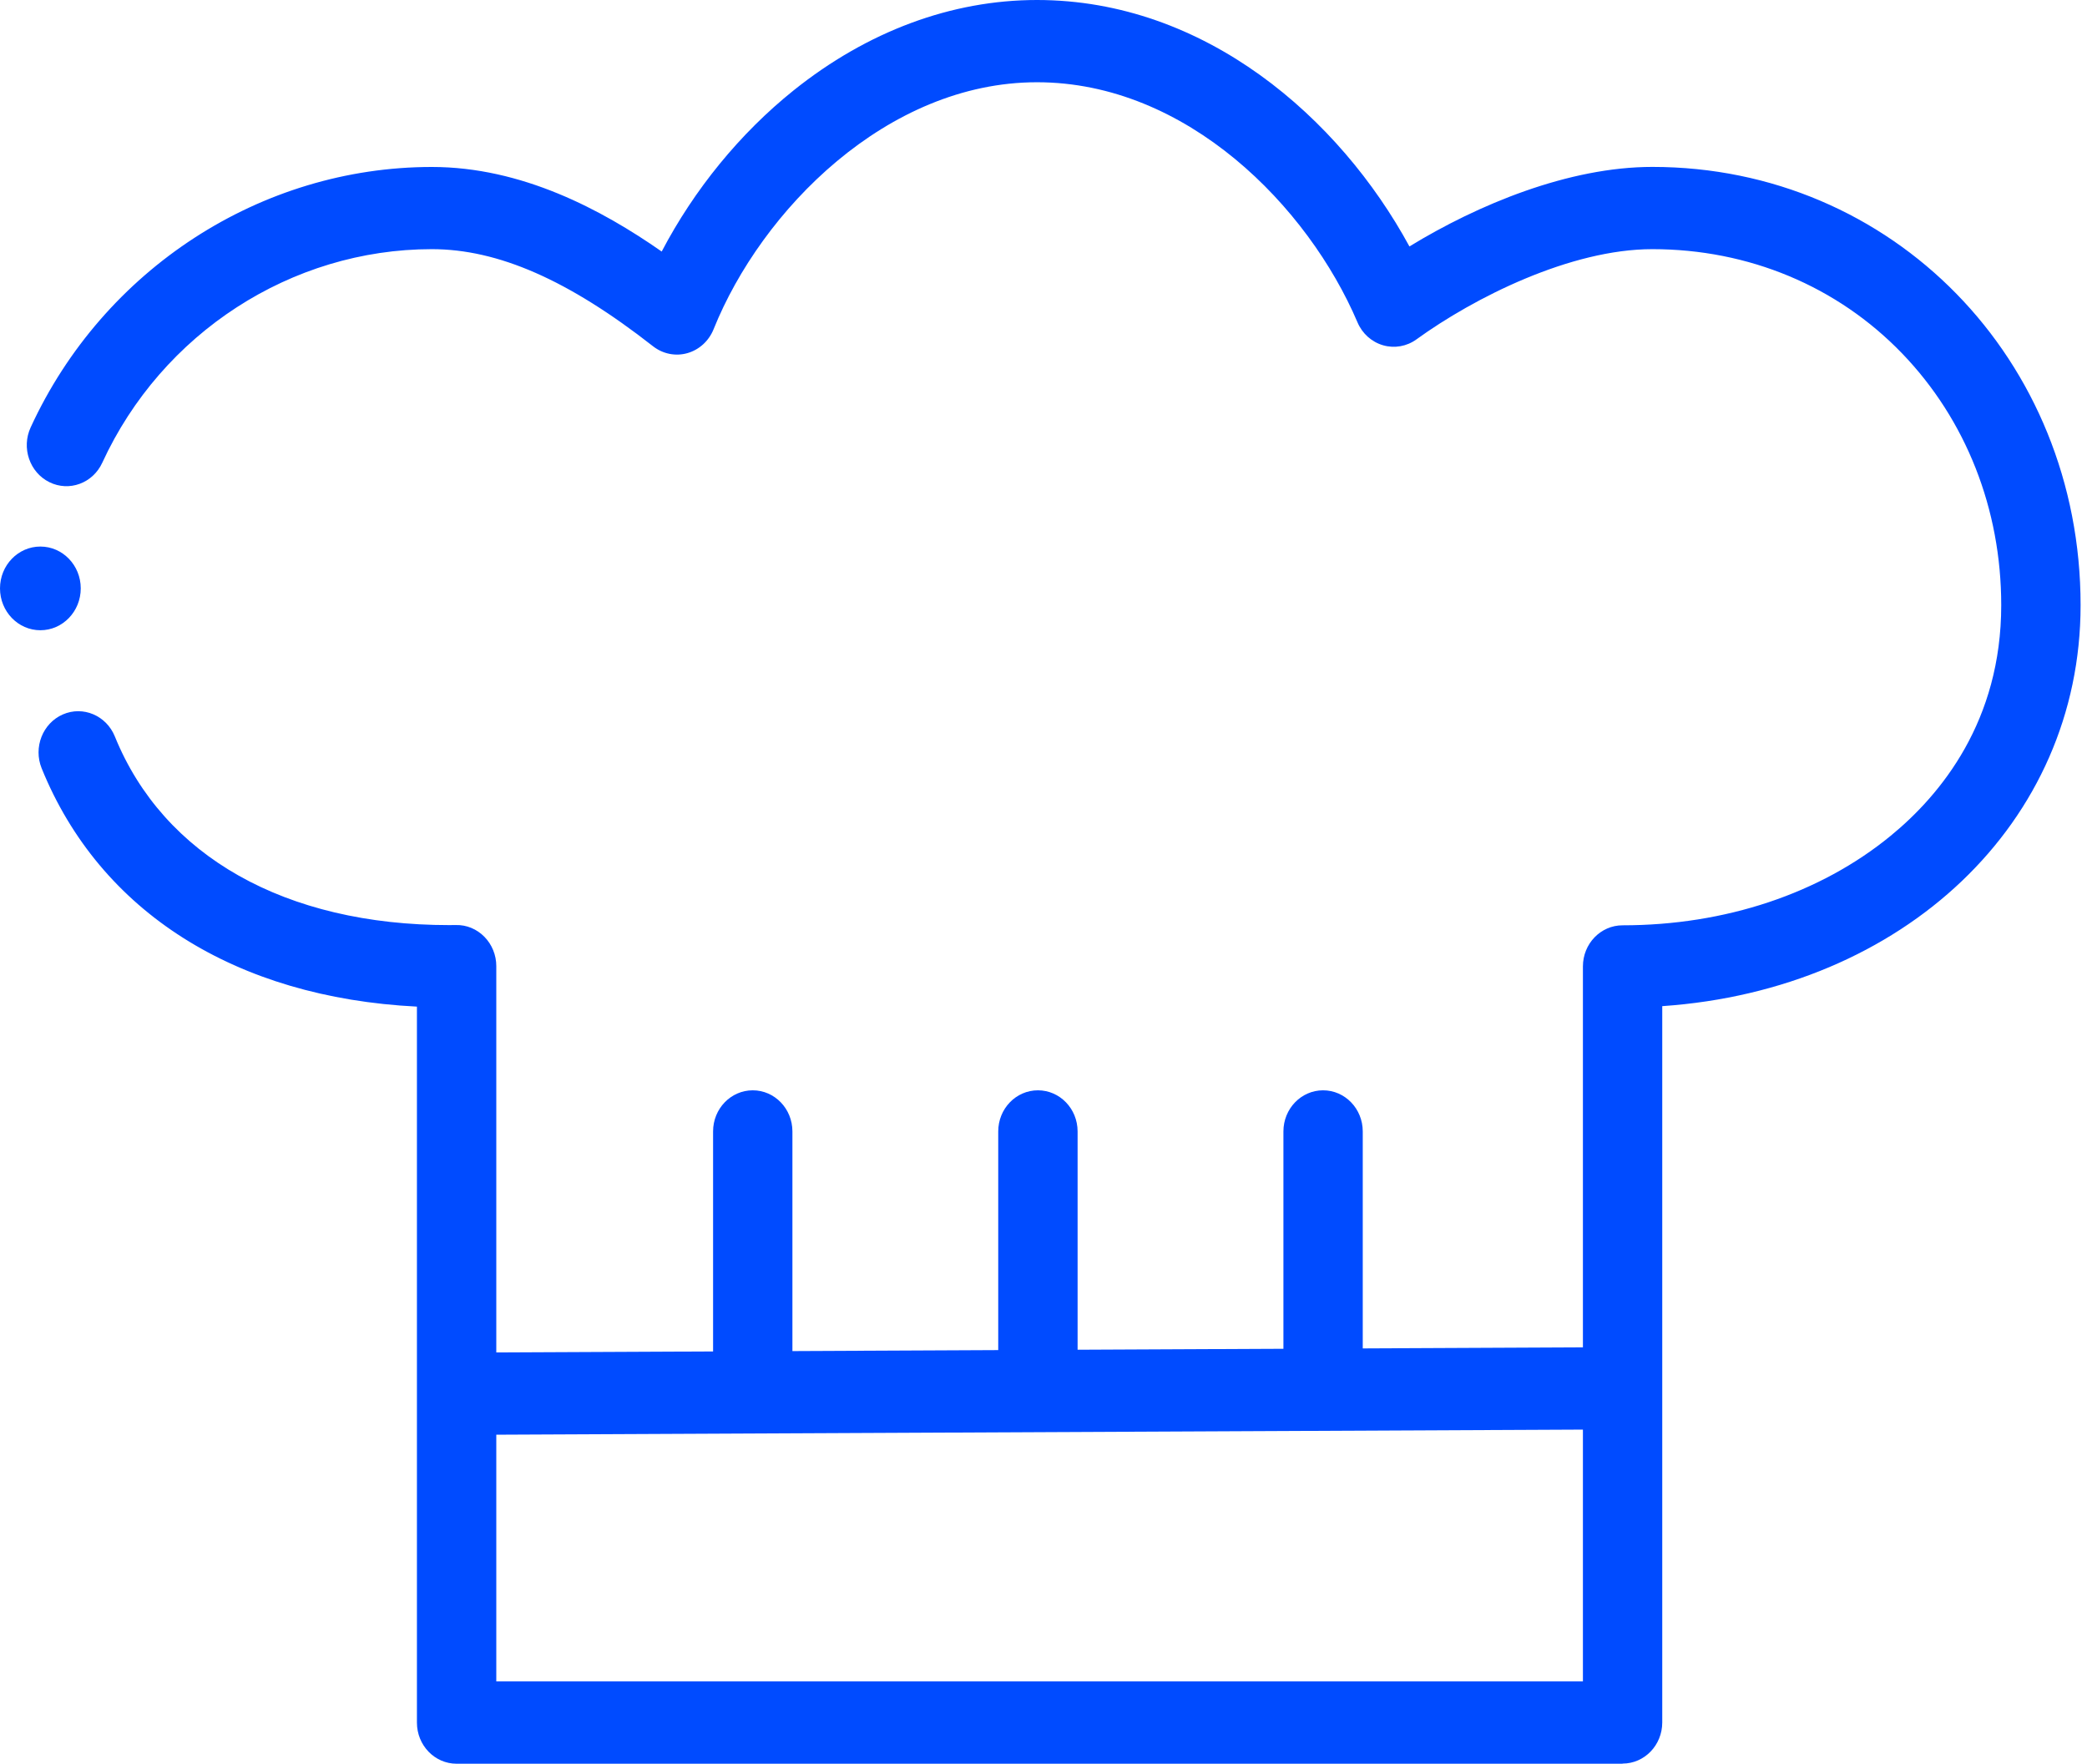 <svg width="71" height="60" viewBox="0 0 71 60" fill="none" xmlns="http://www.w3.org/2000/svg">
<path d="M55.2 60H15.534C14.788 60 14.184 59.374 14.184 58.601V34.244C8.018 33.935 3.398 31.02 1.417 26.137C1.129 25.425 1.451 24.605 2.138 24.304C2.824 24.005 3.616 24.339 3.906 25.051C5.561 29.131 9.71 31.471 15.288 31.471C15.342 31.471 15.394 31.471 15.448 31.469H15.509C15.872 31.459 16.221 31.605 16.479 31.868C16.737 32.13 16.884 32.49 16.884 32.866V57.199H53.851V32.877C53.851 32.104 54.455 31.478 55.2 31.478C58.688 31.478 61.926 30.397 64.321 28.433C66.037 27.027 68.082 24.525 68.082 20.588C68.082 17.32 66.884 14.279 64.71 12.023C62.504 9.735 59.486 8.476 56.213 8.476C53.419 8.476 50.144 10.129 48.188 11.545C47.858 11.785 47.441 11.858 47.053 11.746C46.665 11.634 46.344 11.348 46.182 10.965C44.505 7.032 40.378 2.798 35.278 2.798C30.177 2.798 25.902 7.154 24.276 11.201C24.115 11.6 23.786 11.9 23.383 12.014C22.98 12.128 22.55 12.04 22.217 11.78C19.337 9.525 16.946 8.476 14.691 8.476C9.911 8.476 5.509 11.329 3.479 15.742C3.158 16.44 2.352 16.736 1.68 16.403C1.007 16.071 0.722 15.235 1.043 14.539C3.518 9.157 8.876 5.68 14.692 5.68C17.746 5.68 20.461 7.126 22.511 8.557C23.619 6.444 25.175 4.538 26.995 3.078C29.509 1.063 32.374 0 35.278 0C40.992 0 45.573 4.01 47.949 8.384C50.281 6.958 53.368 5.678 56.213 5.678C64.382 5.678 70.782 12.227 70.782 20.588C70.782 27.991 64.753 33.665 56.55 34.228V58.596C56.55 59.369 55.946 59.995 55.2 59.995V60Z" fill="#004BFF"/>
<path d="M1.373 21.44C2.132 21.44 2.747 20.802 2.747 20.016C2.747 19.23 2.132 18.593 1.373 18.593C0.615 18.593 0 19.23 0 20.016C0 20.802 0.615 21.44 1.373 21.44Z" fill="#004BFF"/>
<path d="M16.665 48.808C15.922 48.808 15.318 48.185 15.315 47.416C15.311 46.643 15.914 46.013 16.658 46.01L53.945 45.835H53.952C54.694 45.835 55.298 46.458 55.301 47.227C55.305 48 54.703 48.63 53.959 48.633L16.671 48.808H16.665Z" fill="#004BFF"/>
<path d="M25.609 47.409C24.863 47.409 24.259 46.783 24.259 46.01V38.49C24.259 37.717 24.863 37.091 25.609 37.091C26.354 37.091 26.958 37.717 26.958 38.49V46.01C26.958 46.783 26.354 47.409 25.609 47.409Z" fill="#004BFF"/>
<path d="M35.31 47.409C34.564 47.409 33.96 46.783 33.96 46.01V38.49C33.96 37.717 34.564 37.091 35.31 37.091C36.056 37.091 36.66 37.717 36.66 38.49V46.01C36.66 46.783 36.056 47.409 35.31 47.409Z" fill="#004BFF"/>
<path d="M45.011 47.409C44.266 47.409 43.662 46.783 43.662 46.01V38.49C43.662 37.717 44.266 37.091 45.011 37.091C45.757 37.091 46.361 37.717 46.361 38.49V46.01C46.361 46.783 45.757 47.409 45.011 47.409Z" fill="#004BFF"/>
</svg>
